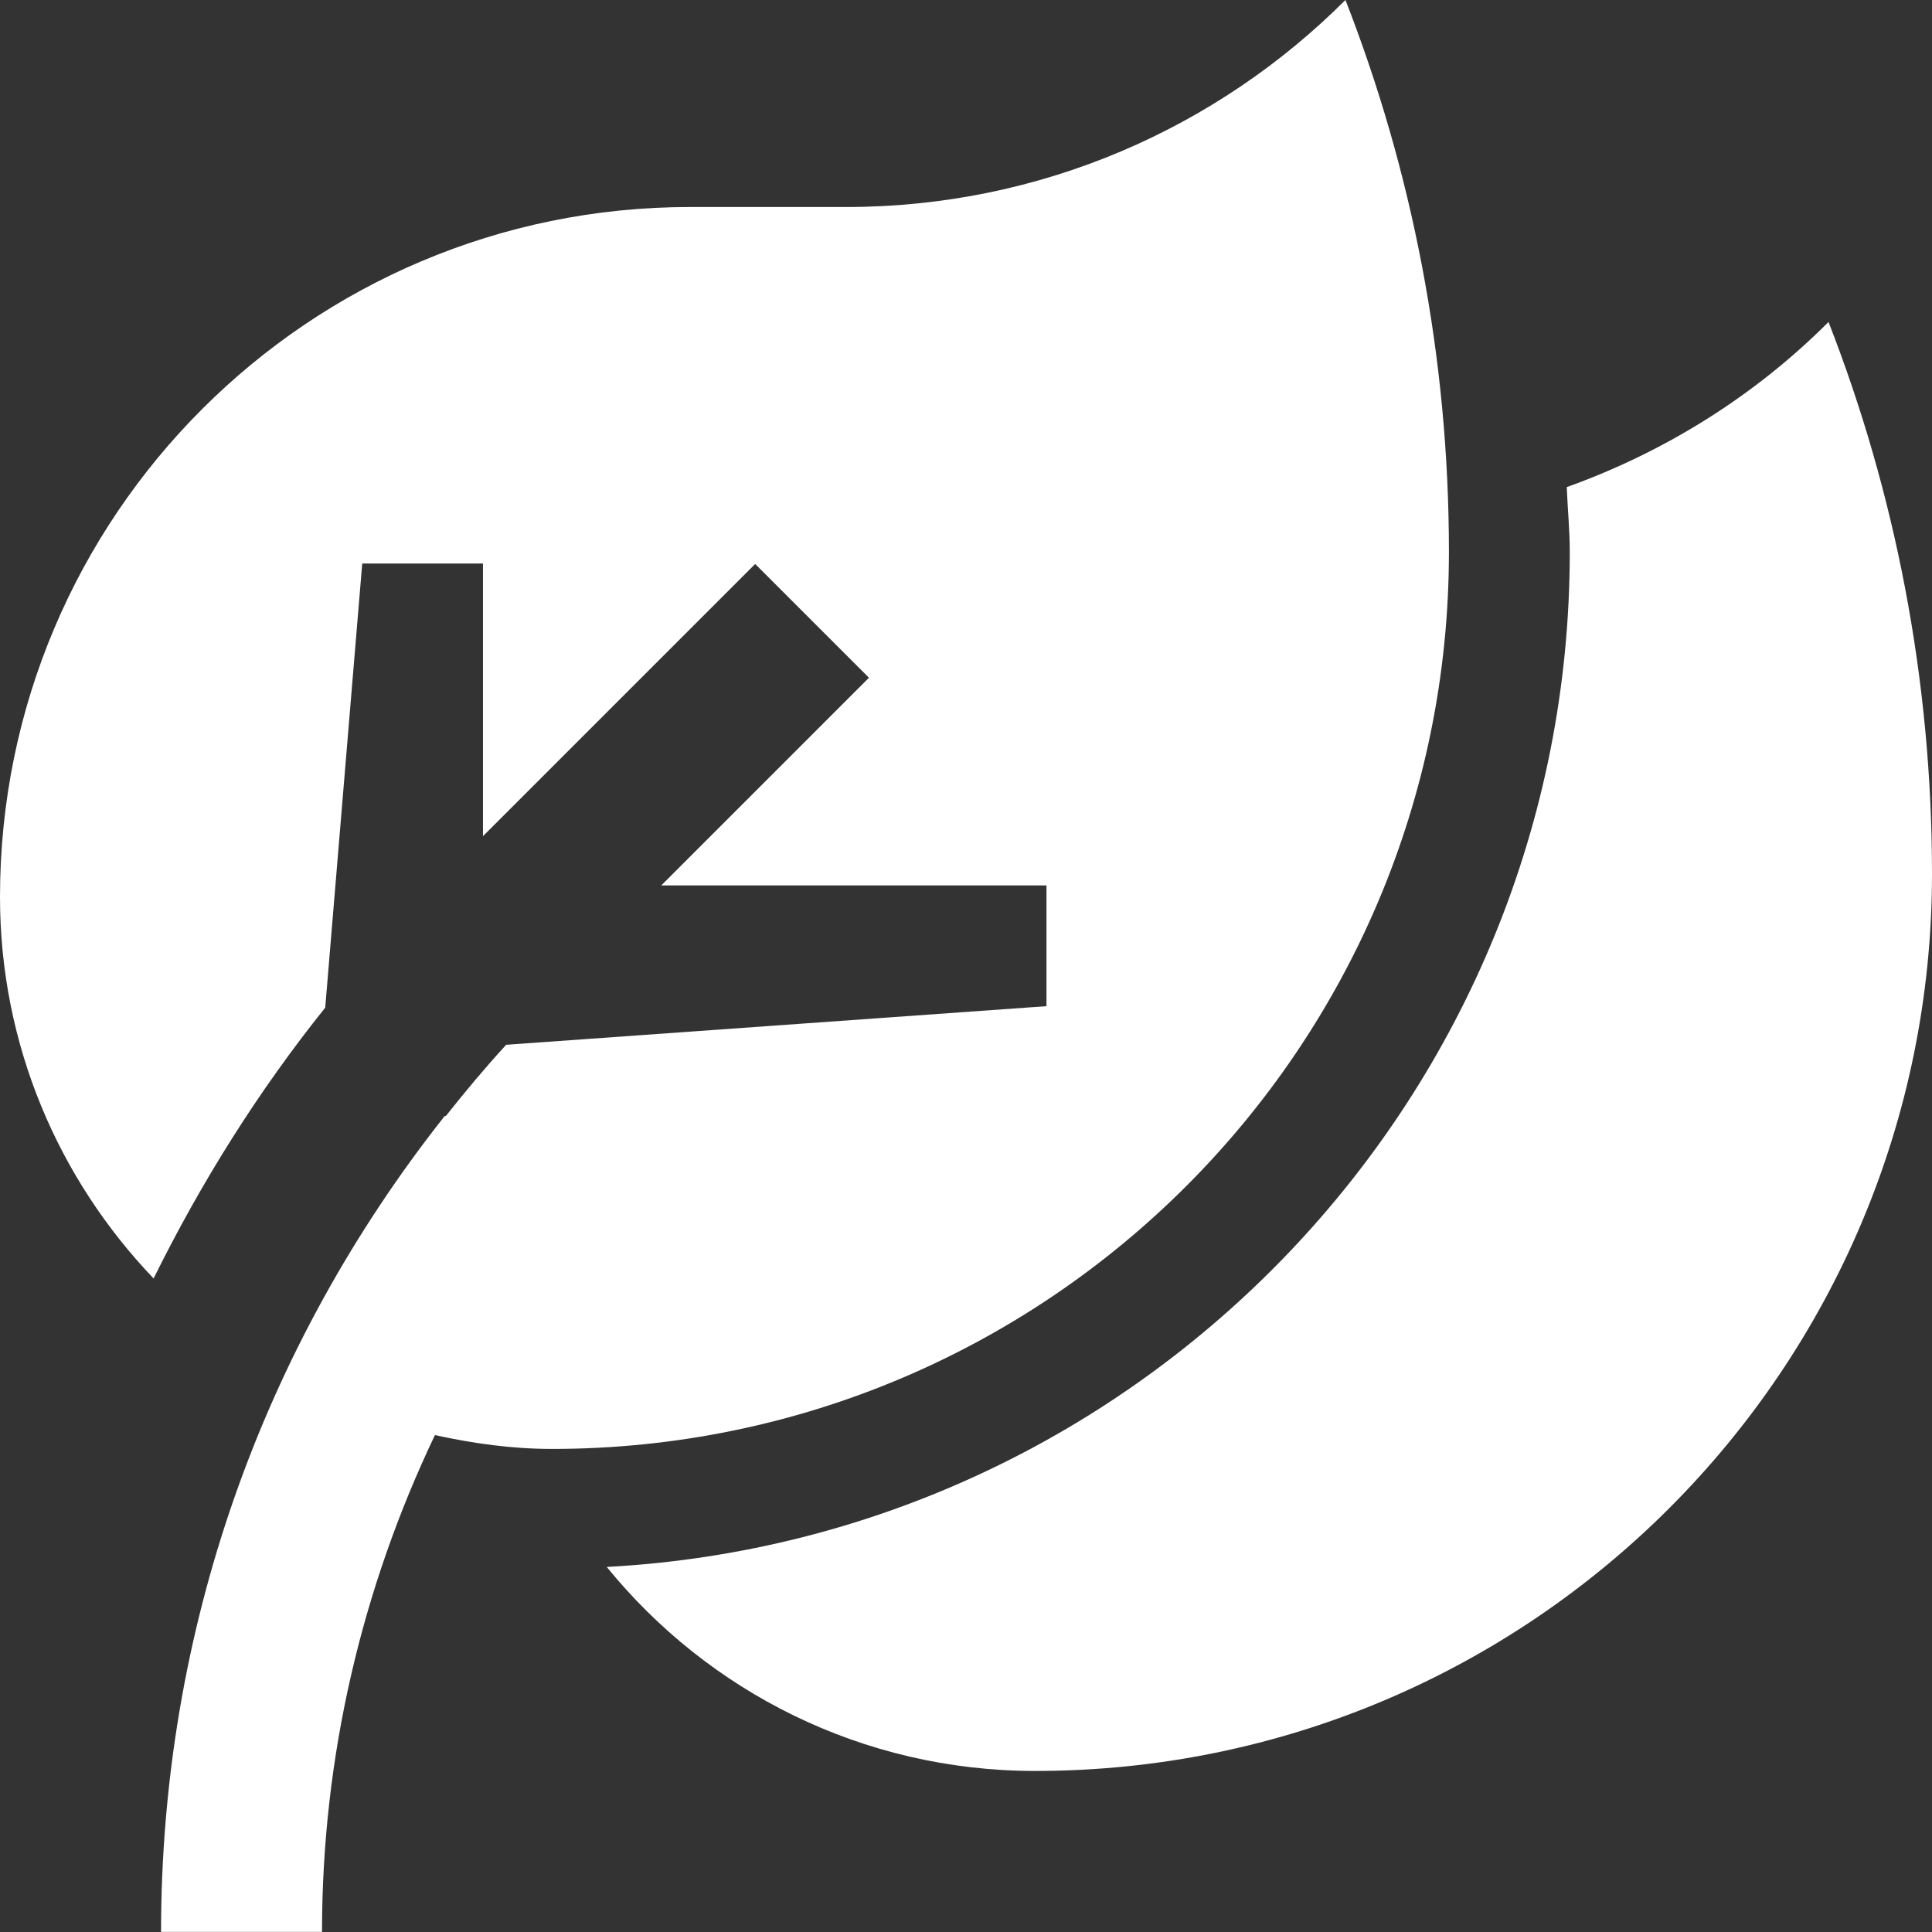 <svg xmlns="http://www.w3.org/2000/svg" width="288" height="288" viewBox="0 0 288 288" fill="none"><rect x="0" y="0" width="288" height="288" fill="#333333" stroke="none"/><g clip-path="url(#clip0_3900_49)"><path d="M272.57 48.002C261.689 58.897 248.351 67.307 233.553 72.614C233.68 75.857 234.003 79.03 234.003 82.288C234.003 163.185 170.304 229.313 90.445 233.581C105.524 252.128 128.507 263.992 154.298 263.992C228.12 263.992 288 204.126 288 130.262C288 101.143 282.468 73.344 272.57 47.988V48.002Z" fill="white"></path><path d="M200.56 -0C181.508 19.052 155.183 30.859 126.12 30.859H102.856C46.051 30.859 0 76.91 0 133.716C0 155.786 8.747 175.793 22.899 190.577C30.017 176.172 38.525 162.624 48.48 150.212L53.997 84H71.996V124.646L112.572 84.07L129.532 101.031L98.574 131.989H155.997V149.988L75.45 155.744C72.305 159.184 69.329 162.736 66.465 166.358H66.296C38.961 200.91 24.008 243.241 24.008 287.986H48.002C48.002 261.886 53.941 236.768 64.836 213.925C70.466 215.161 76.265 215.989 82.274 215.989C156.109 215.989 215.989 156.123 215.989 82.273C215.989 53.141 210.458 25.342 200.56 -0.014V-0Z" fill="white"></path></g><defs><clipPath id="clip0_3900_49"><rect width="288" height="288" fill="white"></rect></clipPath></defs></svg>